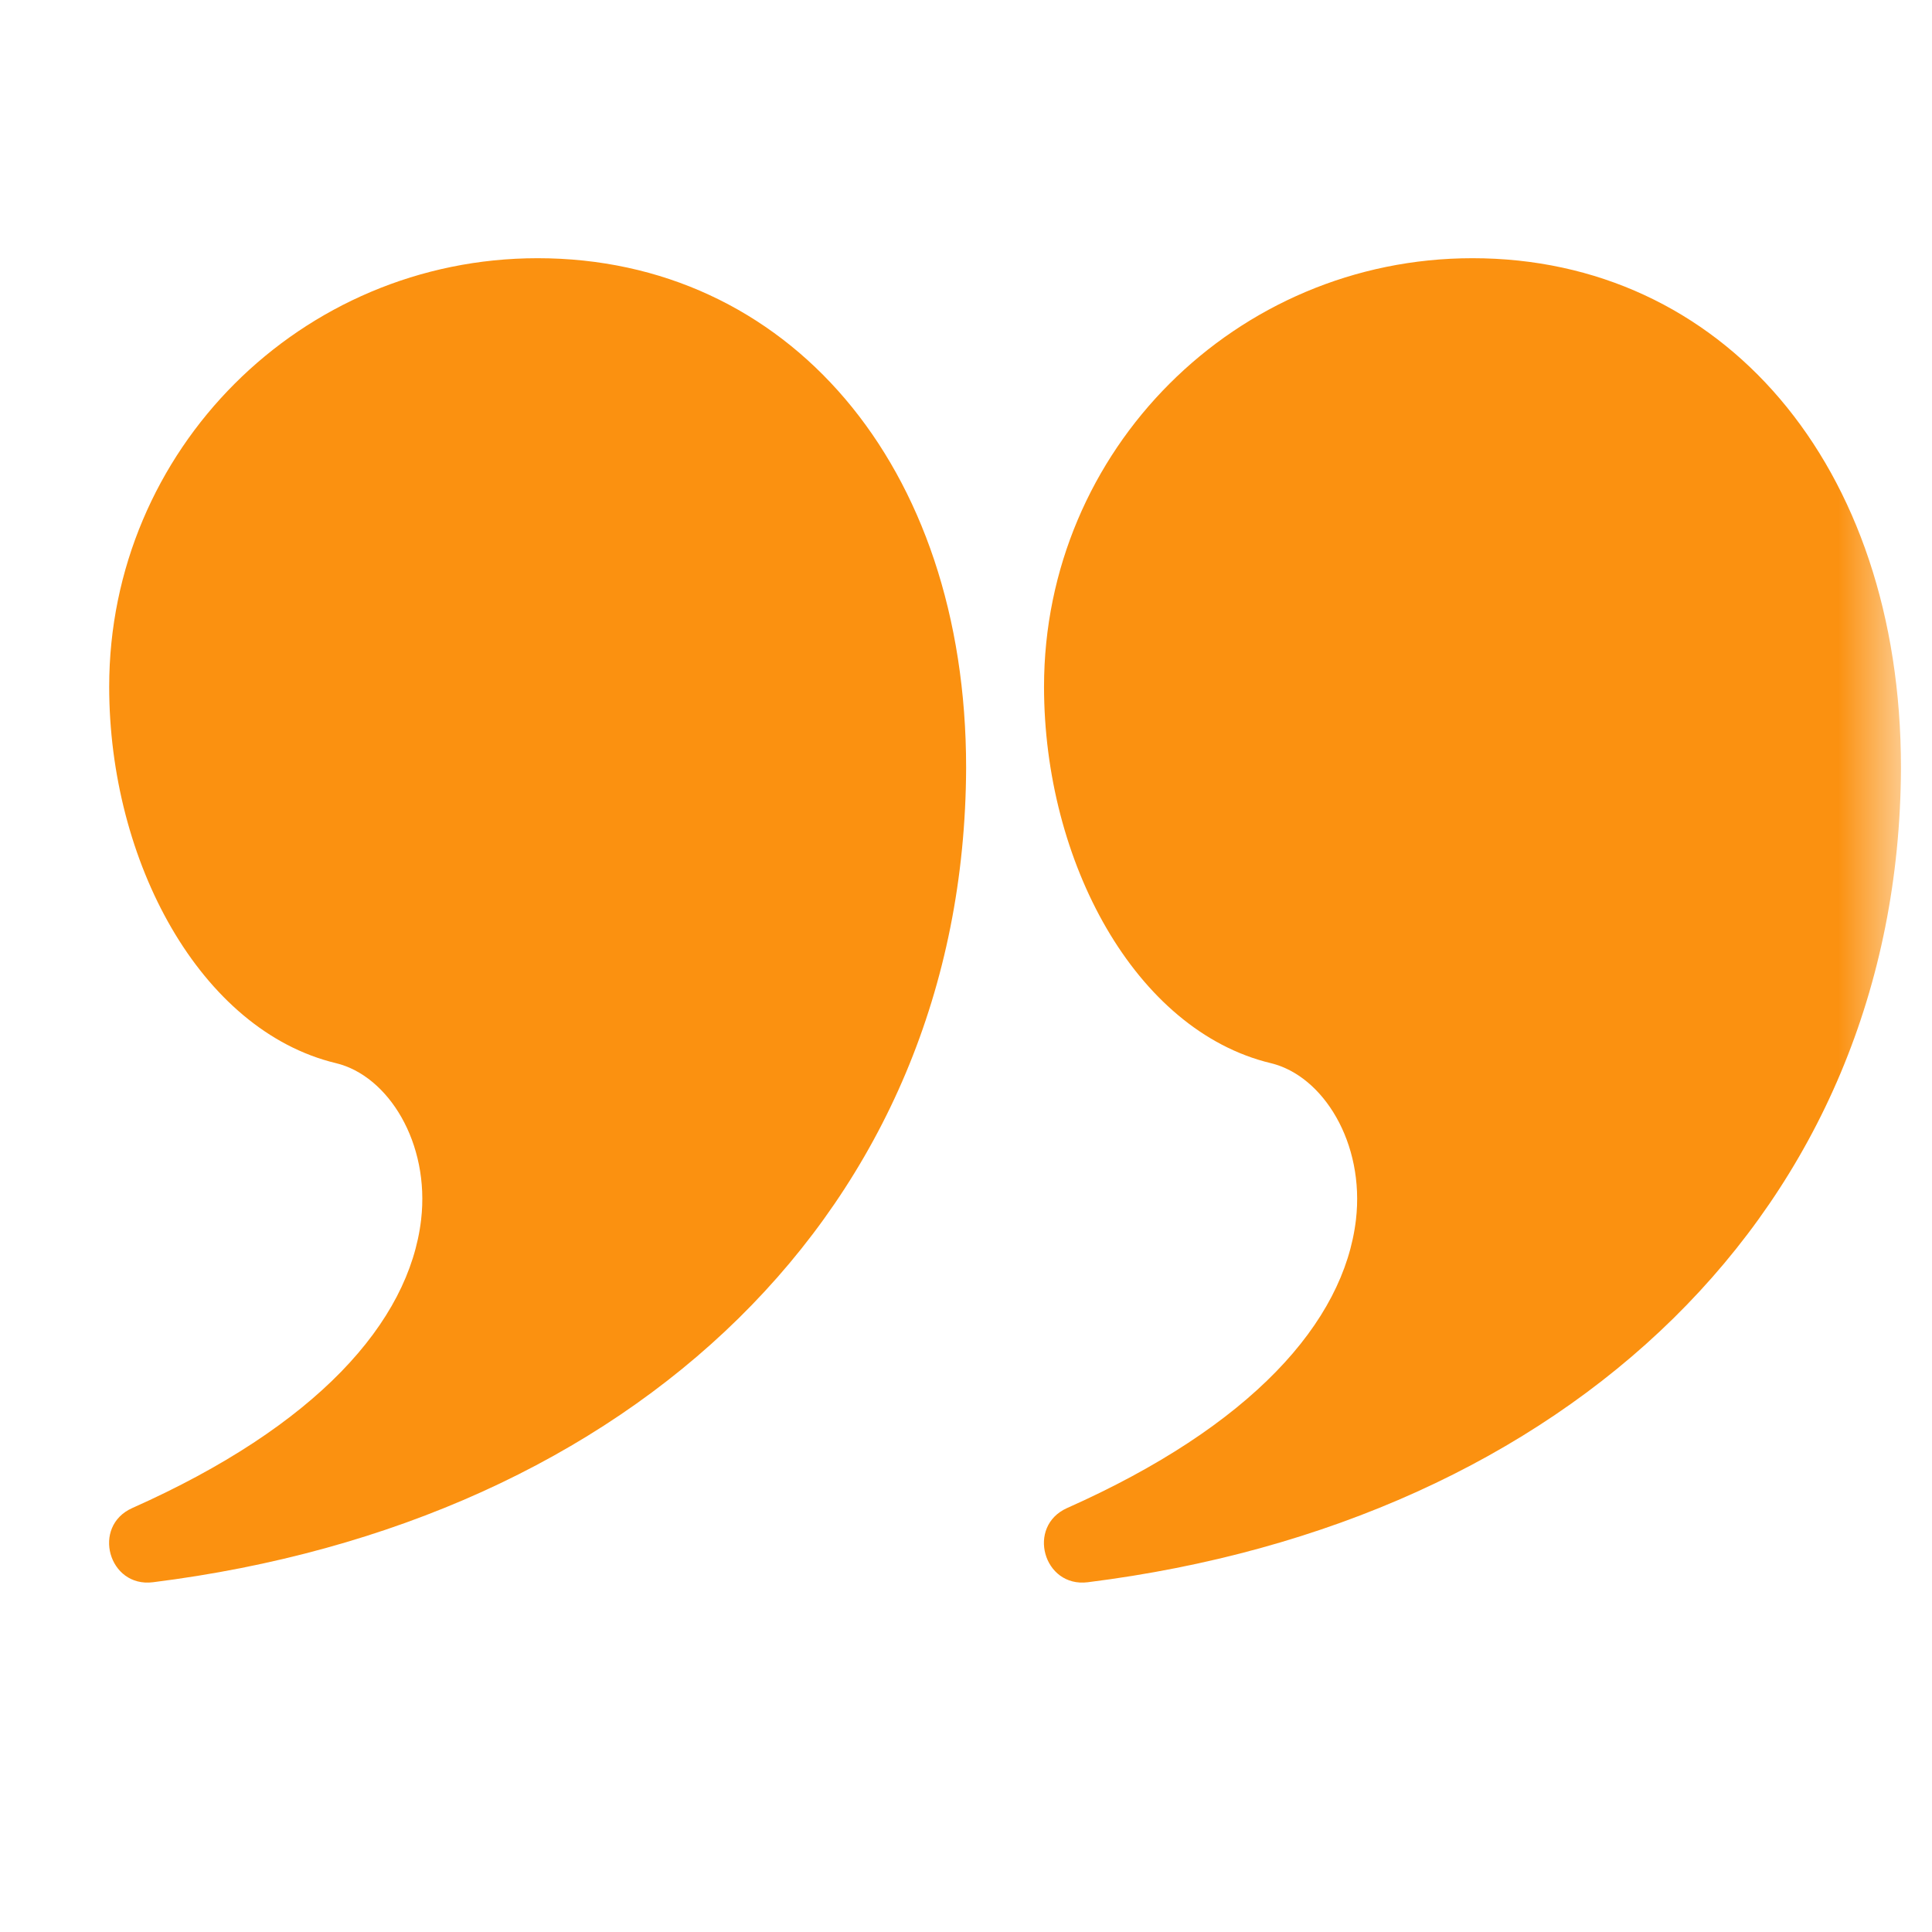 <svg width="31" height="31" viewBox="0 0 31 31" fill="none" xmlns="http://www.w3.org/2000/svg">
<mask id="mask0_4_29" style="mask-type:luminance" maskUnits="userSpaceOnUse" x="0" y="0" width="31" height="31">
<path d="M30.5 0.393H0.5V30.393H30.5V0.393Z" fill="white"/>
</mask>
<g mask="url(#mask0_4_29)">
<path d="M8.627 4.143C12.619 4.143 15.502 7.439 15.502 12.32C15.476 19.411 10.145 24.425 2.454 25.388C1.741 25.477 1.466 24.489 2.123 24.197C5.074 22.884 6.564 21.219 6.757 19.571C6.9 18.34 6.231 17.261 5.391 17.059C3.212 16.536 1.752 13.822 1.752 11.018C1.752 7.221 4.83 4.143 8.627 4.143Z" fill="#FB9110"/>
<path d="M23.627 4.143C27.619 4.143 30.502 7.439 30.502 12.32C30.476 19.411 25.145 24.425 17.454 25.388C16.741 25.477 16.466 24.489 17.123 24.197C20.074 22.884 21.564 21.219 21.757 19.571C21.9 18.34 21.231 17.261 20.391 17.059C18.212 16.536 16.752 13.822 16.752 11.018C16.752 7.221 19.83 4.143 23.627 4.143Z" fill="#FB9110"/>
</g>
</svg>

